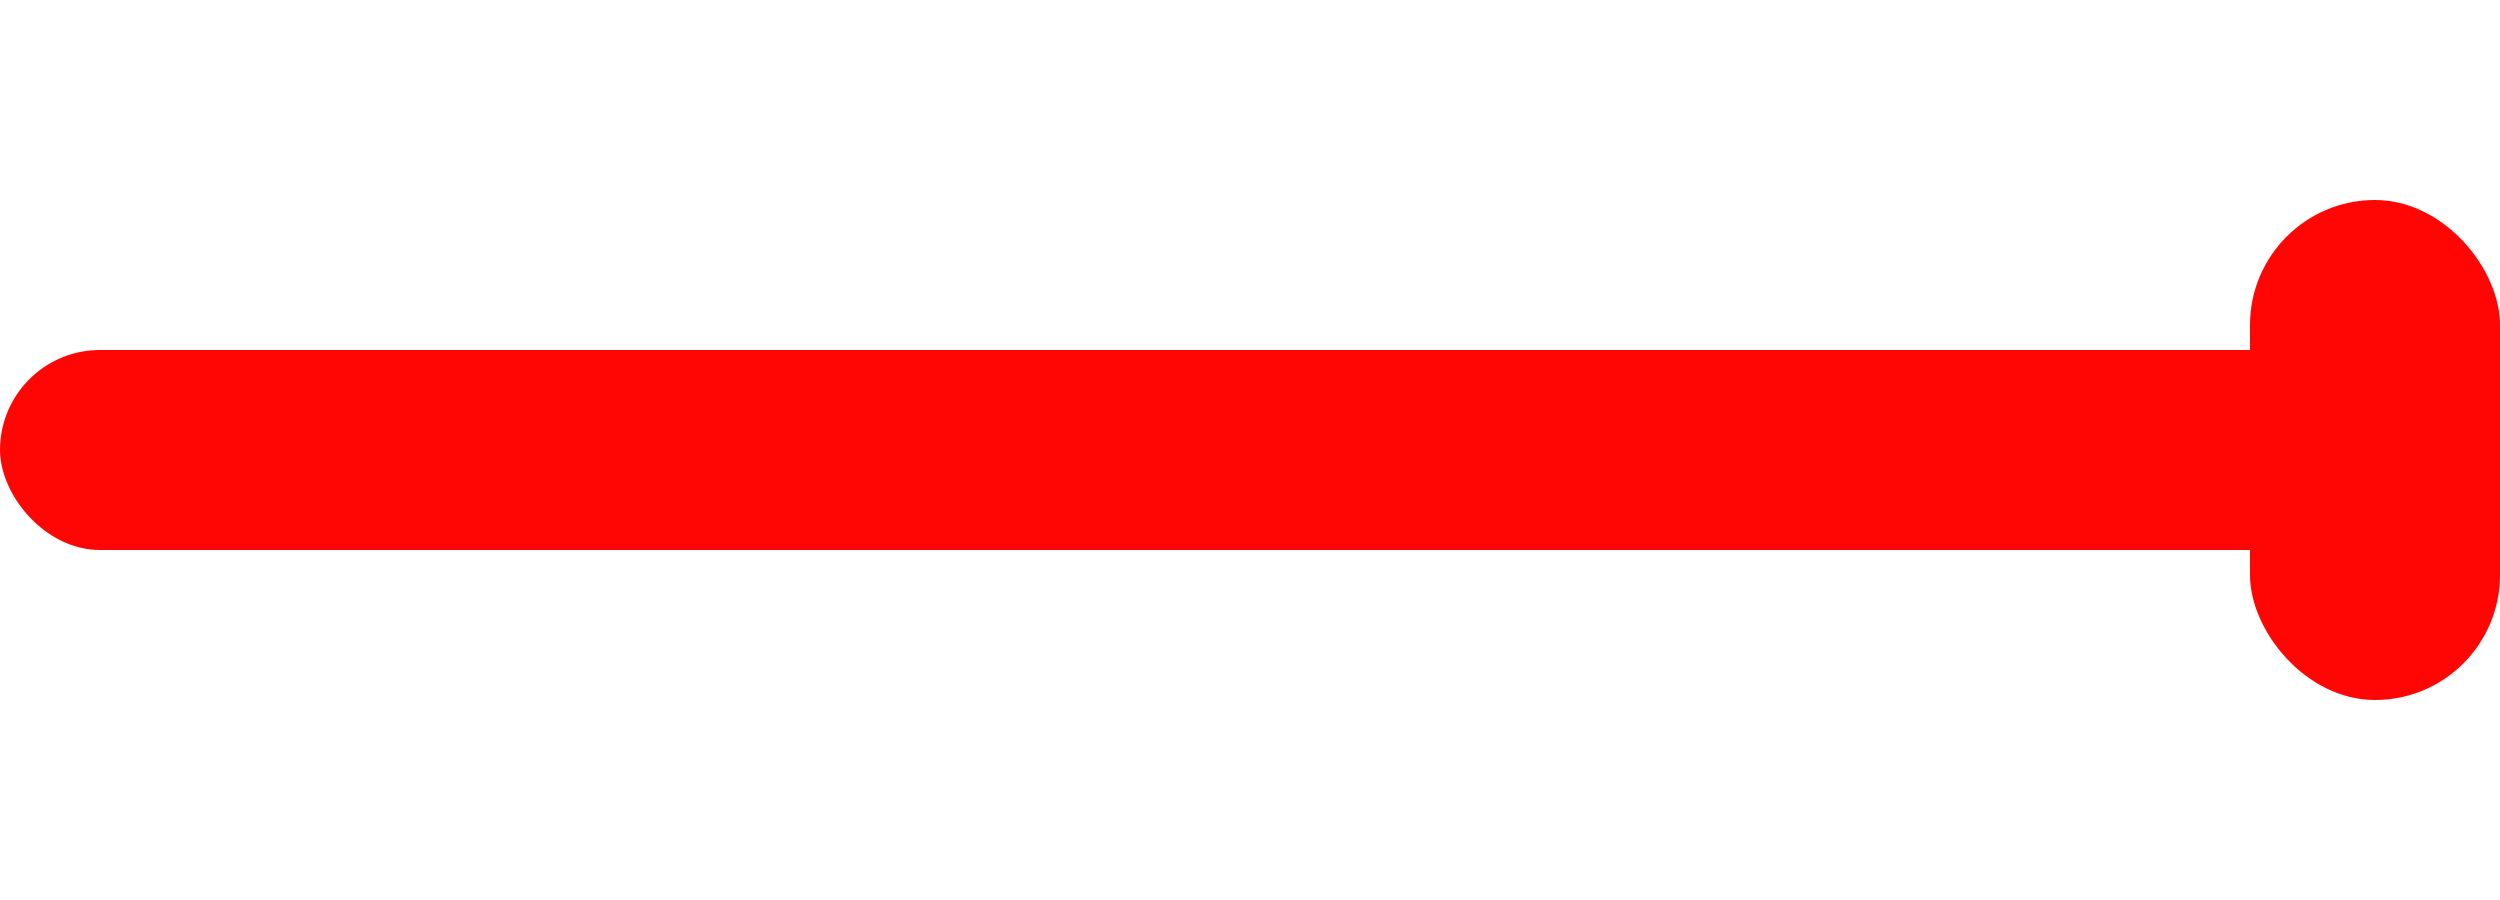<svg xmlns="http://www.w3.org/2000/svg" width="100" height="36" viewBox="0 0 100 36">
  <g>
    <rect fill="#ff0605" y="14" width="100" height="8" rx="4" ry="4"/>
    <rect fill="#ff0605" x="90" y="8" width="10" height="20" rx="5" ry="5"/>
  </g>
</svg>
